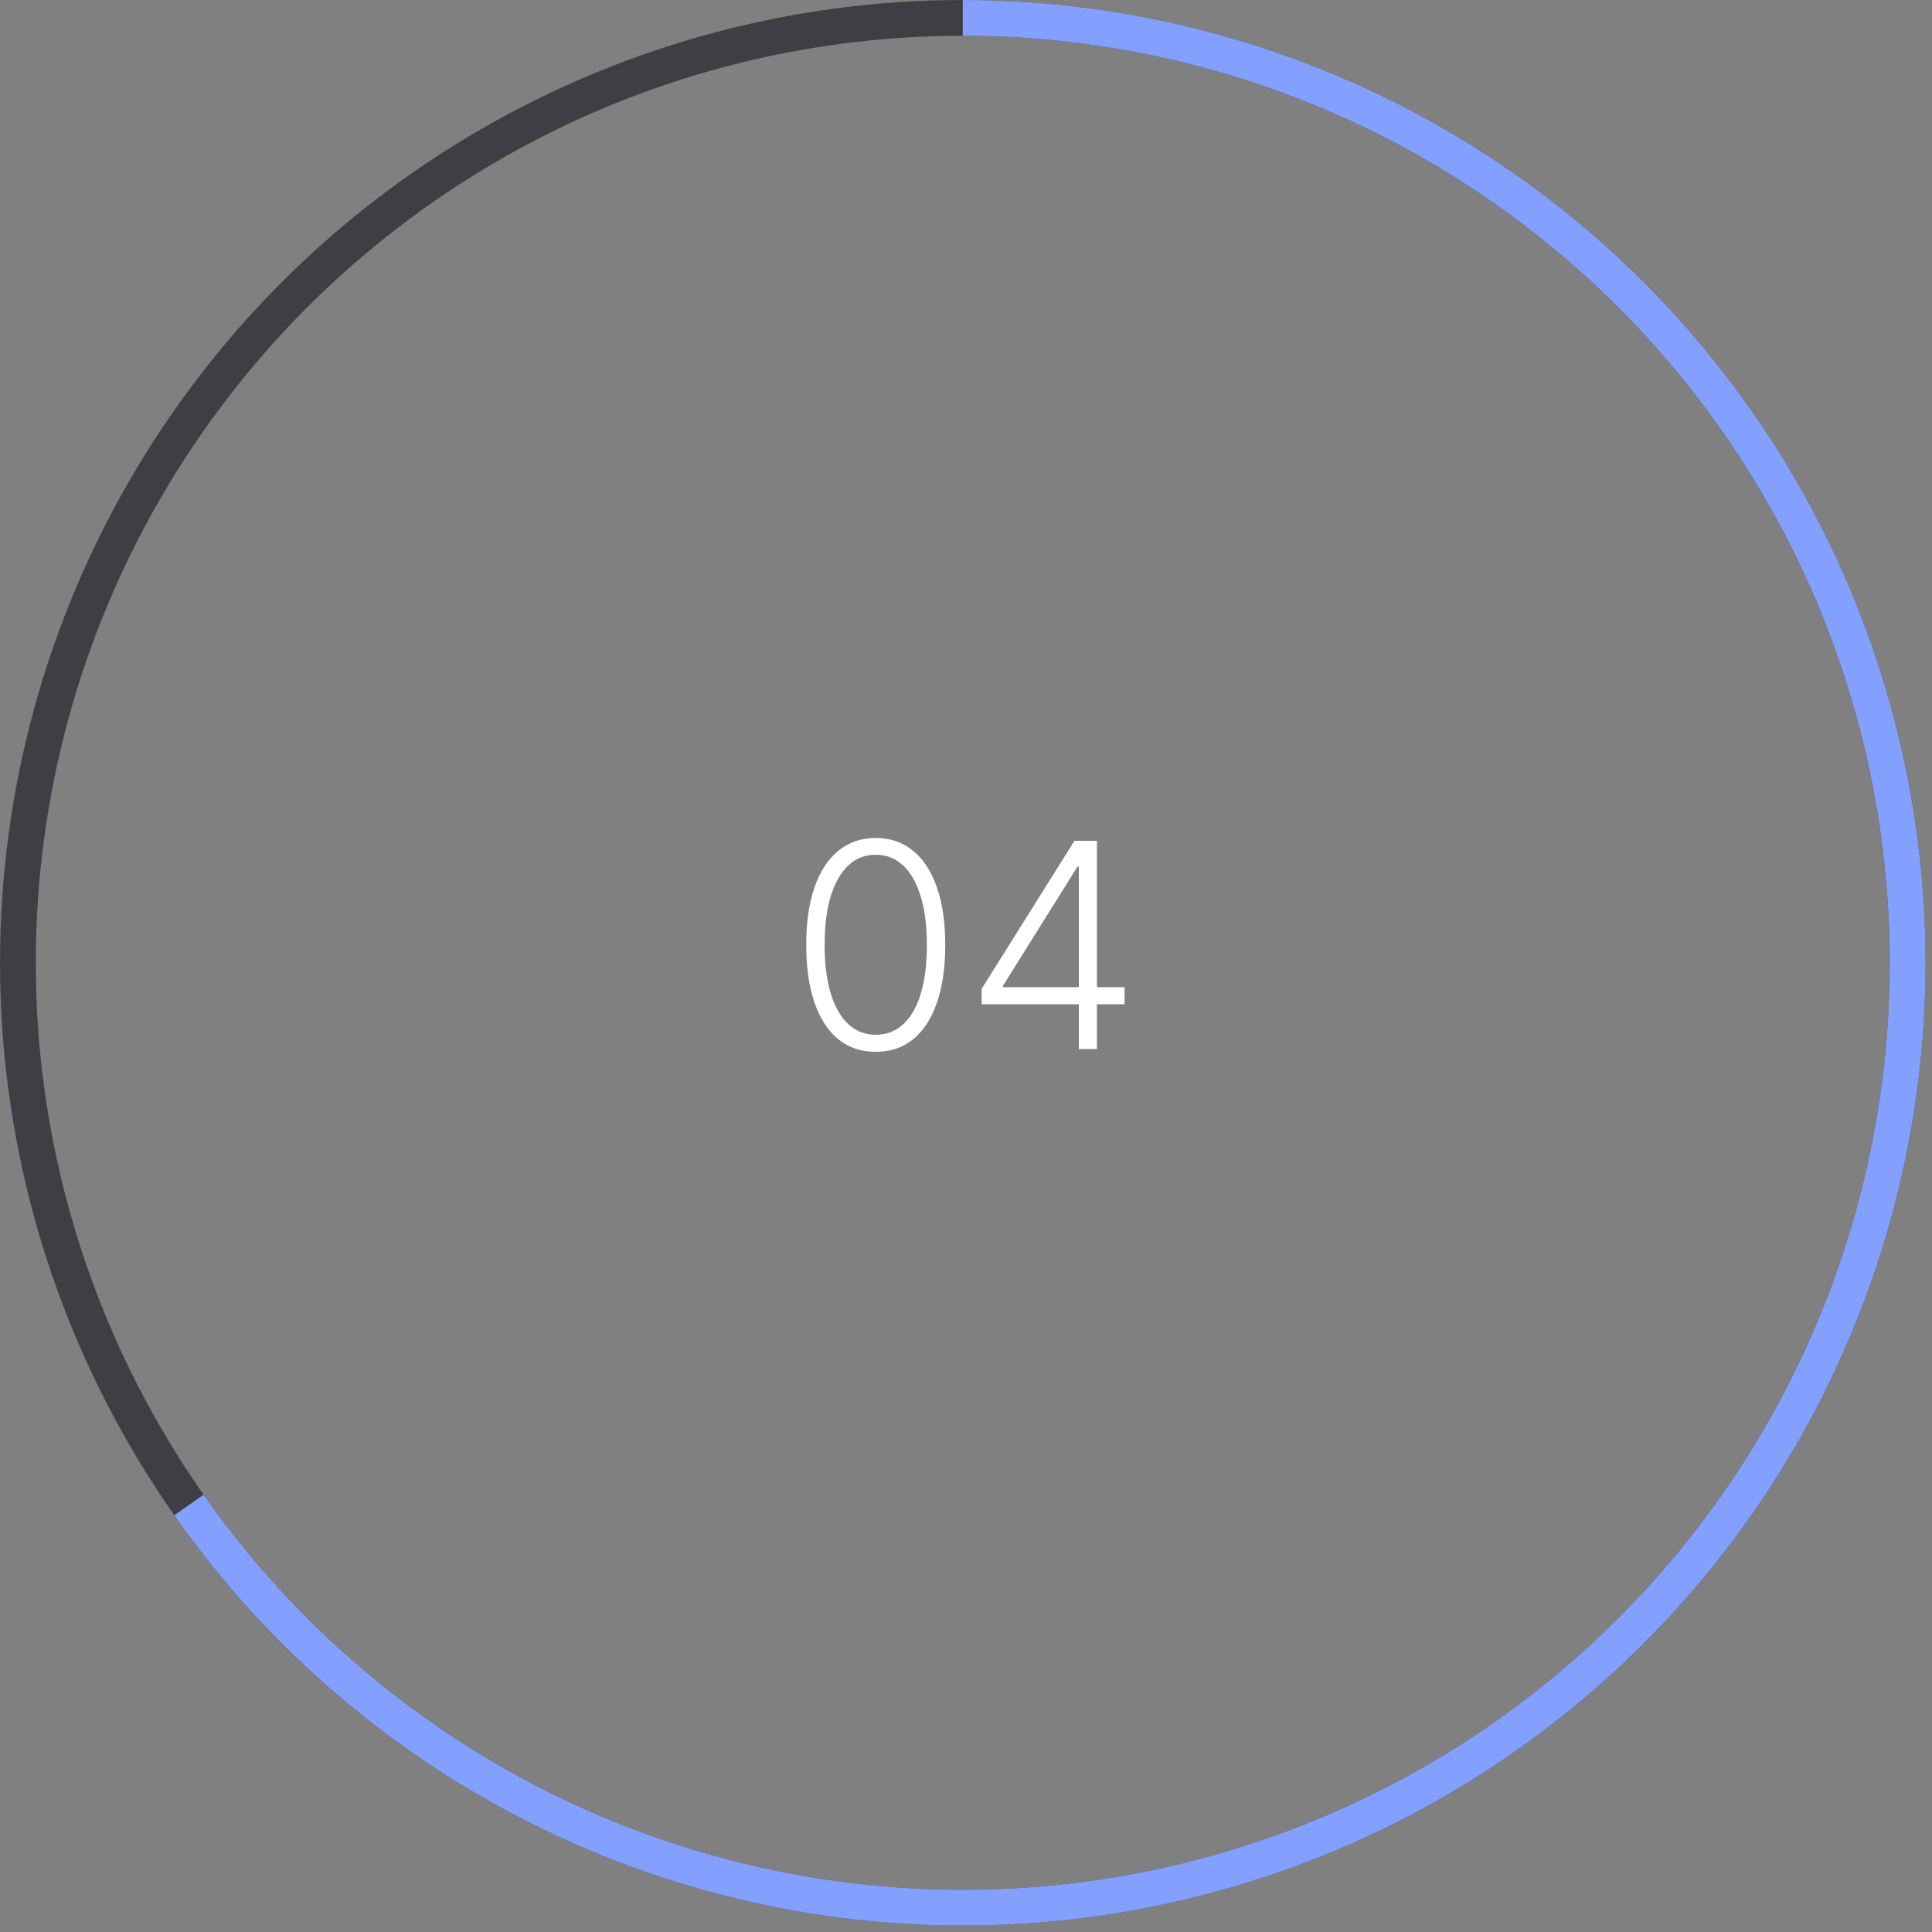 <?xml version="1.0" encoding="UTF-8"?> <svg xmlns="http://www.w3.org/2000/svg" width="108" height="108" viewBox="0 0 108 108" fill="none"><rect x="0" y="0" width="108" height="108" fill="#808080" stroke="none"/> <path d="M48.955 58.798C48.137 58.798 47.438 58.563 46.858 58.093C46.282 57.62 45.839 56.936 45.529 56.042C45.222 55.148 45.069 54.074 45.069 52.821C45.069 51.571 45.222 50.5 45.529 49.61C45.839 48.716 46.284 48.033 46.864 47.559C47.447 47.082 48.144 46.843 48.955 46.843C49.766 46.843 50.461 47.082 51.04 47.559C51.623 48.033 52.069 48.716 52.375 49.61C52.686 50.5 52.841 51.571 52.841 52.821C52.841 54.074 52.686 55.148 52.375 56.042C52.069 56.936 51.625 57.62 51.046 58.093C50.47 58.563 49.773 58.798 48.955 58.798ZM48.955 57.843C49.853 57.843 50.553 57.406 51.057 56.531C51.561 55.652 51.813 54.415 51.813 52.821C51.813 51.76 51.697 50.855 51.466 50.105C51.239 49.351 50.911 48.775 50.483 48.377C50.059 47.98 49.55 47.781 48.955 47.781C48.065 47.781 47.366 48.224 46.858 49.11C46.351 49.993 46.097 51.23 46.097 52.821C46.097 53.881 46.211 54.786 46.438 55.536C46.669 56.286 46.997 56.858 47.421 57.252C47.849 57.646 48.36 57.843 48.955 57.843ZM54.875 56.139V55.275L60.063 47.002H60.699V48.451H60.228L56.063 55.11V55.184H62.864V56.139H54.875ZM60.307 58.639V55.866V55.468V47.002H61.319V58.639H60.307Z" fill="white"></path> <circle cx="53.819" cy="53.819" r="52.819" stroke="#3F3E44" stroke-width="2"></circle> <path d="M53.819 1C62.895 1 71.818 3.339 79.727 7.79C87.636 12.242 94.264 18.656 98.973 26.414C103.682 34.173 106.312 43.014 106.61 52.084C106.908 61.155 104.864 70.15 100.675 78.201C96.486 86.252 90.293 93.087 82.693 98.048C75.093 103.01 66.344 105.929 57.288 106.525C48.231 107.121 39.175 105.373 30.99 101.451C22.806 97.528 15.771 91.563 10.563 84.13" stroke="#84A0FF" stroke-width="2"></path> </svg> 
